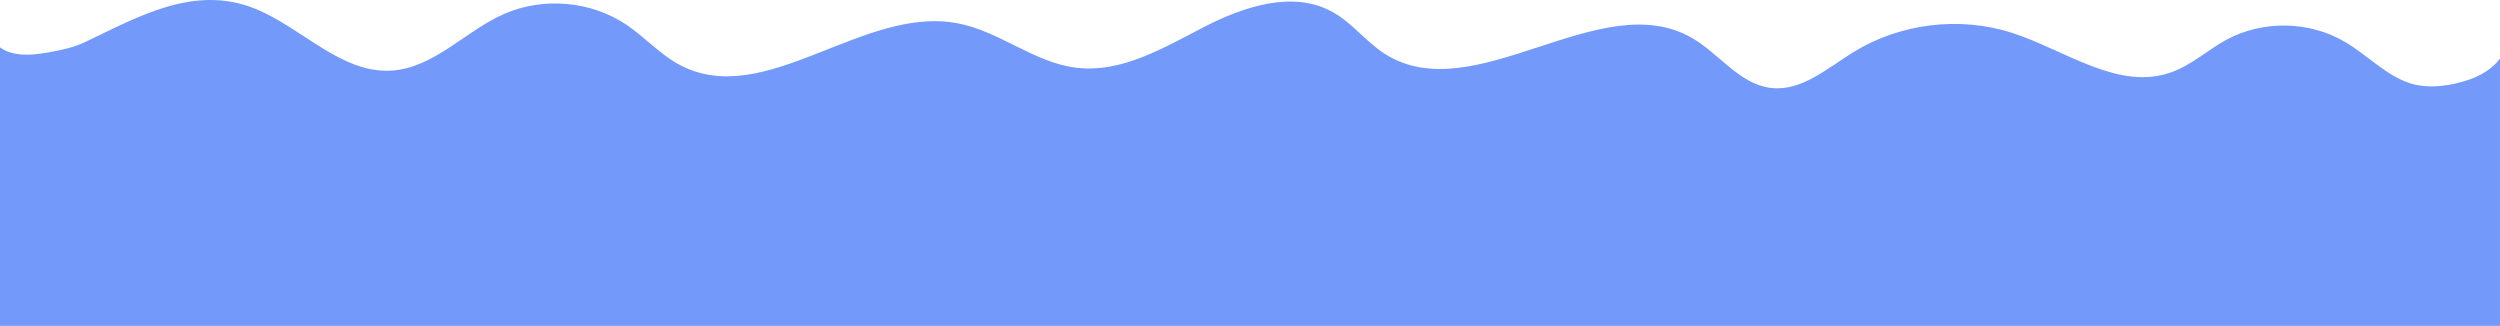 <?xml version="1.0" encoding="UTF-8"?> <svg xmlns="http://www.w3.org/2000/svg" viewBox="0 0 793.301 103.402" fill="none"><path d="M783.701 25.202C778 27.202 770.899 28.302 765 26.502C757.1 24.002 751.299 17.502 744.101 13.302C732.801 6.602 718 6.402 706.5 12.602C700.599 15.802 695.5 20.602 689.099 22.902C672.301 29.002 655.4 15.902 638.4 10.402C621.799 5.102 603.001 7.402 588.2 16.502C579.899 21.602 571.599 29.102 561.899 27.902C551.999 26.702 545.6 17.102 537 12.102C507.8 -4.898 467.7 35.302 439.3 17.002C433.401 13.202 429.1 7.302 422.999 3.902C410.499 -3.198 394.801 2.002 381.999 8.602C369.2 15.202 355.901 23.202 341.699 21.502C328.3 20.002 317.2 9.902 303.901 7.402C274.001 1.602 242.9 34.802 215.9 20.702C209.5 17.402 204.7 11.802 198.7 7.802C187.5 0.302 172.4 -0.998 160 4.402C147.7 9.802 137.8 21.502 124.3 22.402C108.2 23.402 95.8 8.702 80.8 2.702C61.6 -4.998 43.7 5.402 26.9 13.402C23.3 15.102 19.4 15.902 15.5 16.602C10.9 17.402 5.9 18.002 1.6 16.002C1 15.702 0.5 15.402 0 15.002V103.402H793.301V18.602C790.999 21.702 787.4 23.902 783.701 25.202Z" fill="#7399FA"></path></svg> 
